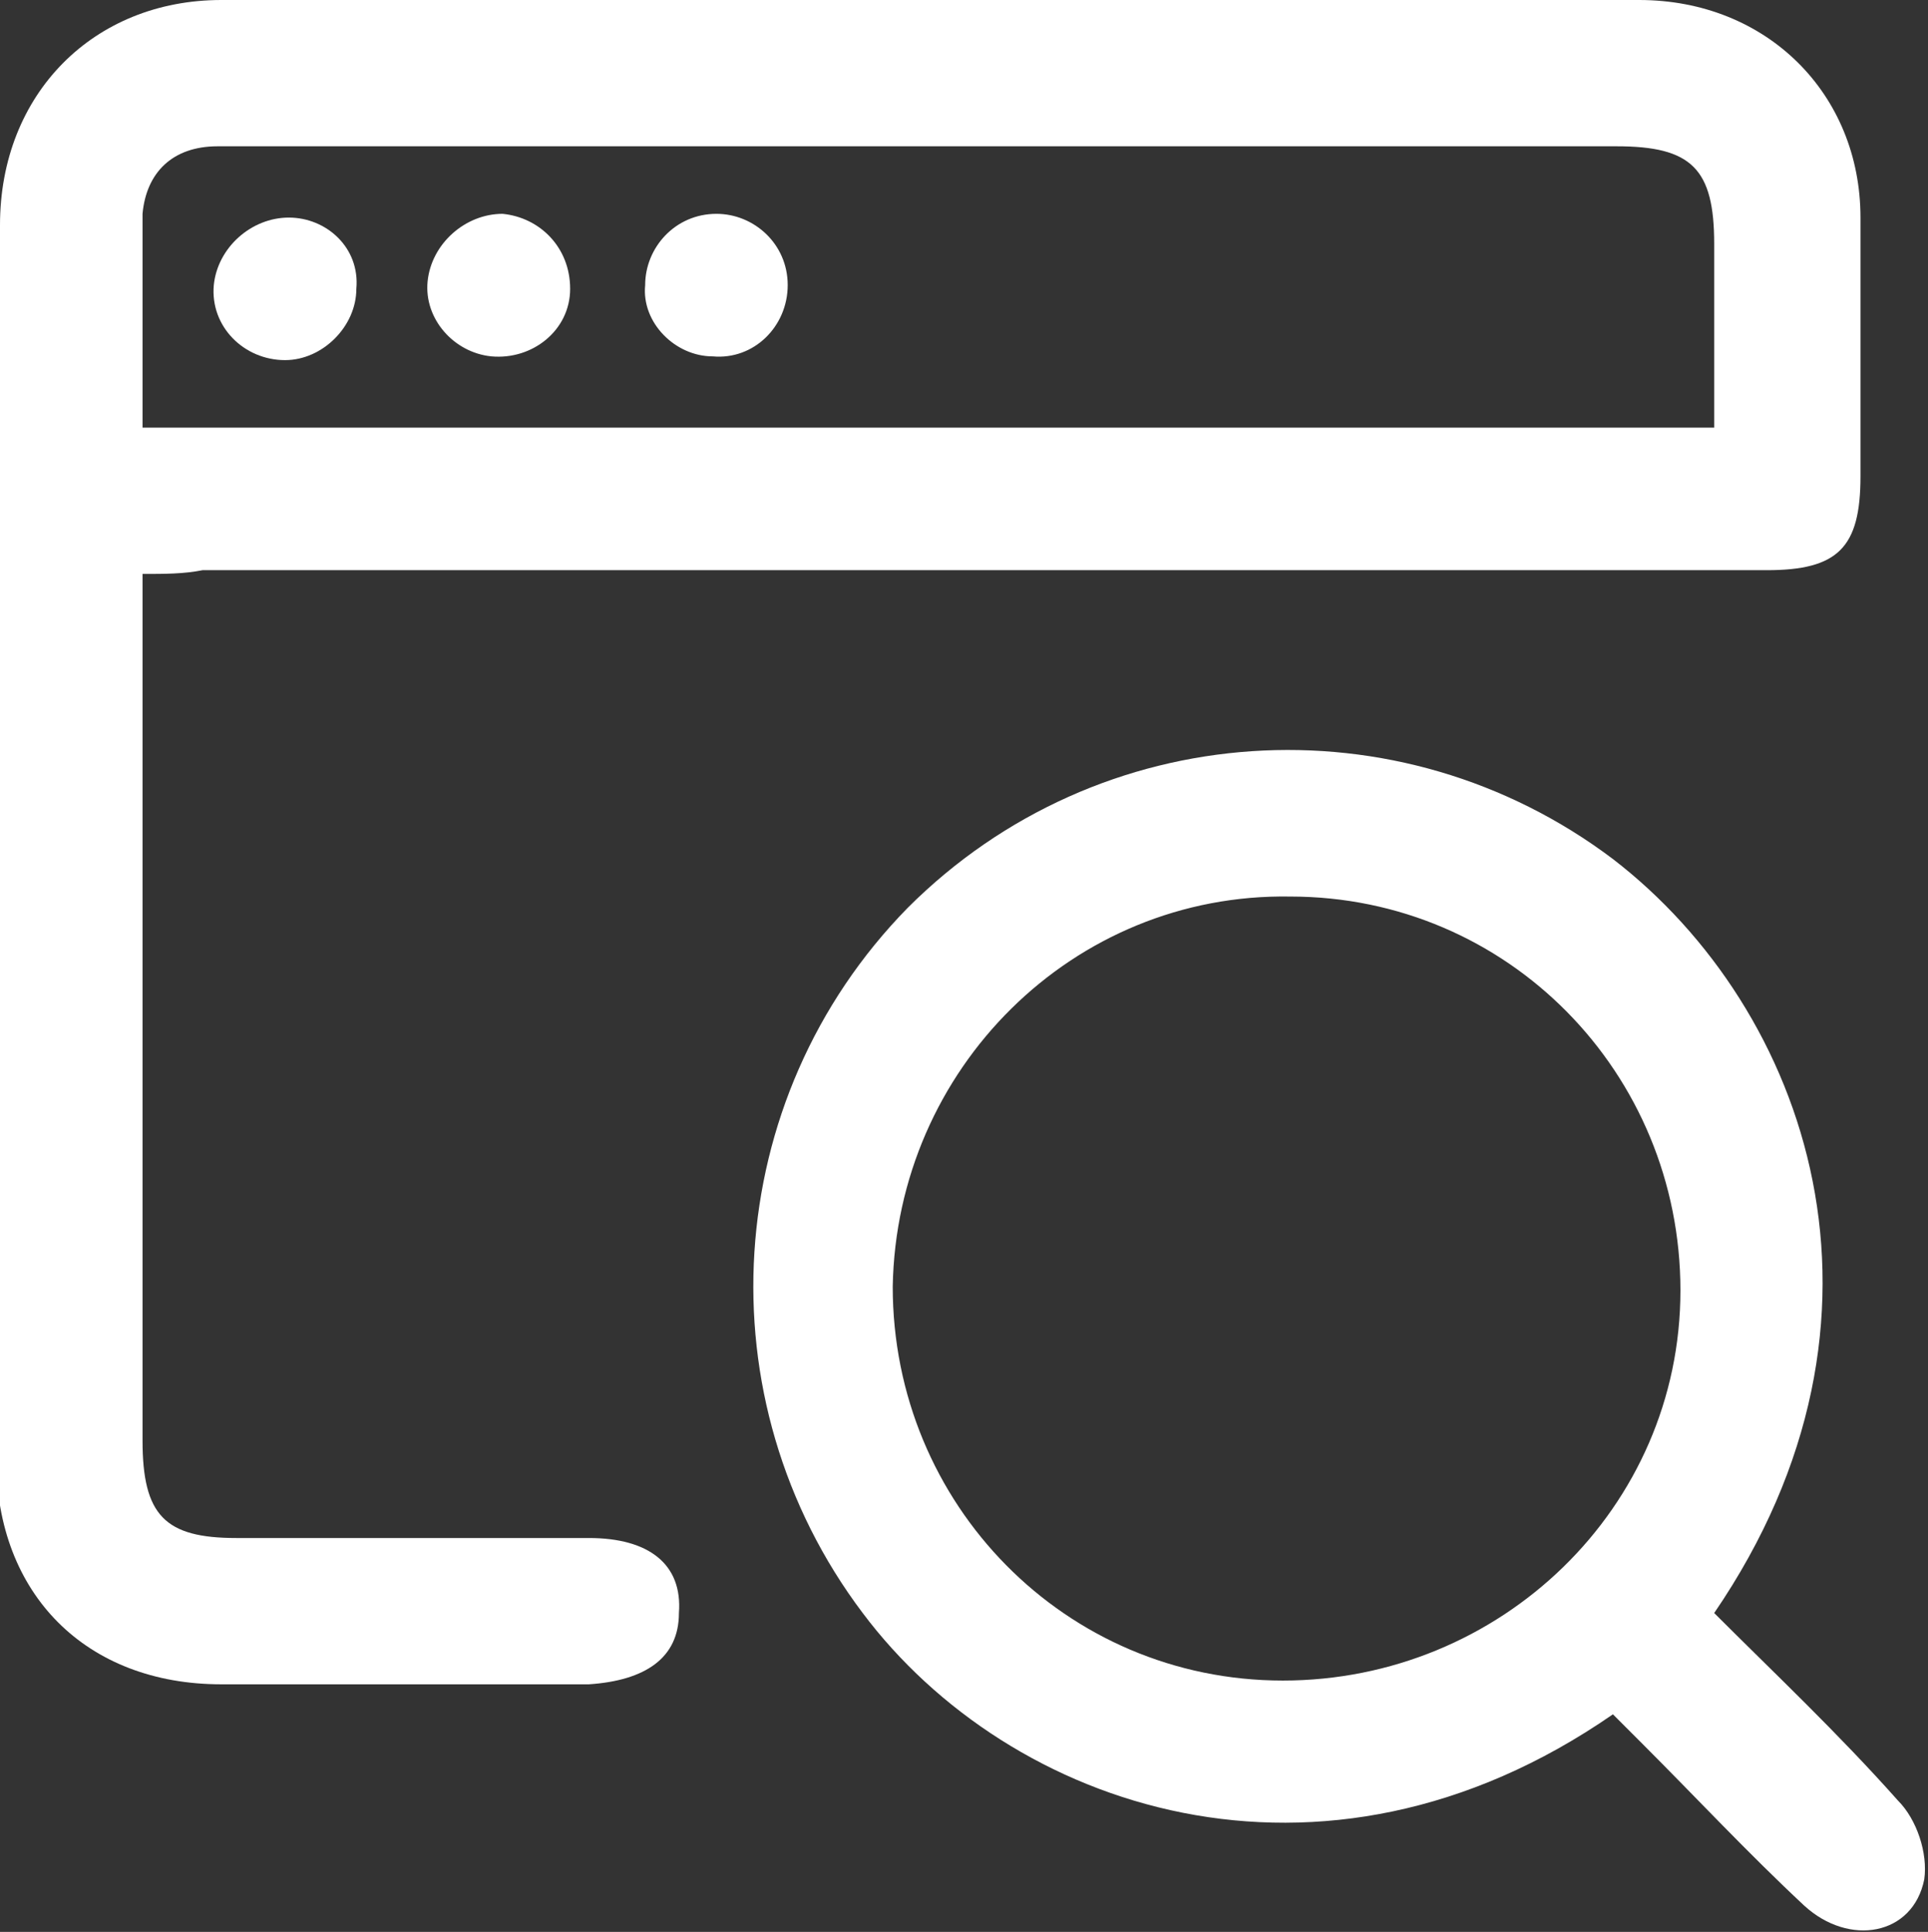 <svg version="1.1"
	 xmlns="http://www.w3.org/2000/svg" xmlns:xlink="http://www.w3.org/1999/xlink" xmlns:a="http://ns.adobe.com/AdobeSVGViewerExtensions/3.0/"
	 x="0px" y="0px" width="51.4px" height="51.5px" viewBox="0 0 51.4 51.5" enable-background="new 0 0 51.4 51.5"
	 xml:space="preserve">
<rect x="0" y="0" width="51.4" height="51.5" fill="#333333" stroke="none"/>
<defs>
</defs>
<g>
	<path fill="#FFFFFF" d="M3.8,15.3c0,4.3,0,8.3,0,12.4c0,3.6,0,7.1,0,10.7c0,2,0.6,2.6,2.5,2.6c3.1,0,6.3,0,9.4,0
		c1.6,0,2.5,0.7,2.4,2c0,1.2-0.9,1.8-2.4,1.9c-3.3,0-6.5,0-9.8,0c-3.6,0-6-2.4-6-6C0,27.9,0,16.9,0,6C0,2.5,2.5,0,5.9,0
		c12.6,0,25.2,0,37.8,0c3.4,0,5.9,2.5,5.9,5.8c0,2.3,0,4.6,0,6.9c0,1.9-0.6,2.5-2.5,2.5c-13.9,0-27.8,0-41.7,0
		C4.9,15.3,4.4,15.3,3.8,15.3z M3.8,11.4c14.1,0,27.9,0,41.9,0c0-1.7,0-3.3,0-4.9c0-2-0.6-2.6-2.6-2.6c-12.2,0-24.4,0-36.6,0
		c-0.2,0-0.5,0-0.7,0C4.6,3.9,3.9,4.6,3.8,5.7C3.8,7.6,3.8,9.4,3.8,11.4z"/>
	<path fill="#FFFFFF" d="M43,45.7C35.2,51.1,26.9,48.2,23,43c-4.3-5.7-3.8-13.7,1.2-18.8c5.1-5.1,13.1-5.6,18.8-1.3
		c5.2,4,8.1,12.2,2.7,20.1c1.6,1.6,3.3,3.2,4.9,5c0.5,0.5,0.8,1.4,0.7,2.1c-0.3,1.5-2,1.8-3.2,0.7c-1.5-1.4-2.9-2.9-4.3-4.3
		C43.6,46.3,43.3,46,43,45.7z M23.8,34.3c0,5.8,4.6,10.5,10.4,10.5c5.8,0,10.6-4.6,10.6-10.4c0-5.8-4.6-10.5-10.4-10.5
		C28.6,23.8,23.9,28.5,23.8,34.3z"/>
	<path fill="#FFFFFF" d="M9.5,7.7c0,1-0.9,1.9-1.9,1.9c-1.1,0-2-0.9-1.9-2c0.1-1,1-1.8,2-1.8C8.7,5.8,9.6,6.6,9.5,7.7z"/>
	<path fill="#FFFFFF" d="M13.4,5.7c1,0.1,1.8,0.9,1.8,2c0,1.1-1,1.9-2.1,1.8c-1-0.1-1.8-1-1.7-2C11.5,6.5,12.4,5.7,13.4,5.7z"/>
	<path fill="#FFFFFF" d="M19.1,5.7c1,0,1.9,0.8,1.9,1.9c0,1.1-0.9,2-2,1.9c-1,0-1.9-0.9-1.8-1.9C17.2,6.6,18,5.7,19.1,5.7z"/>
</g>
</svg>